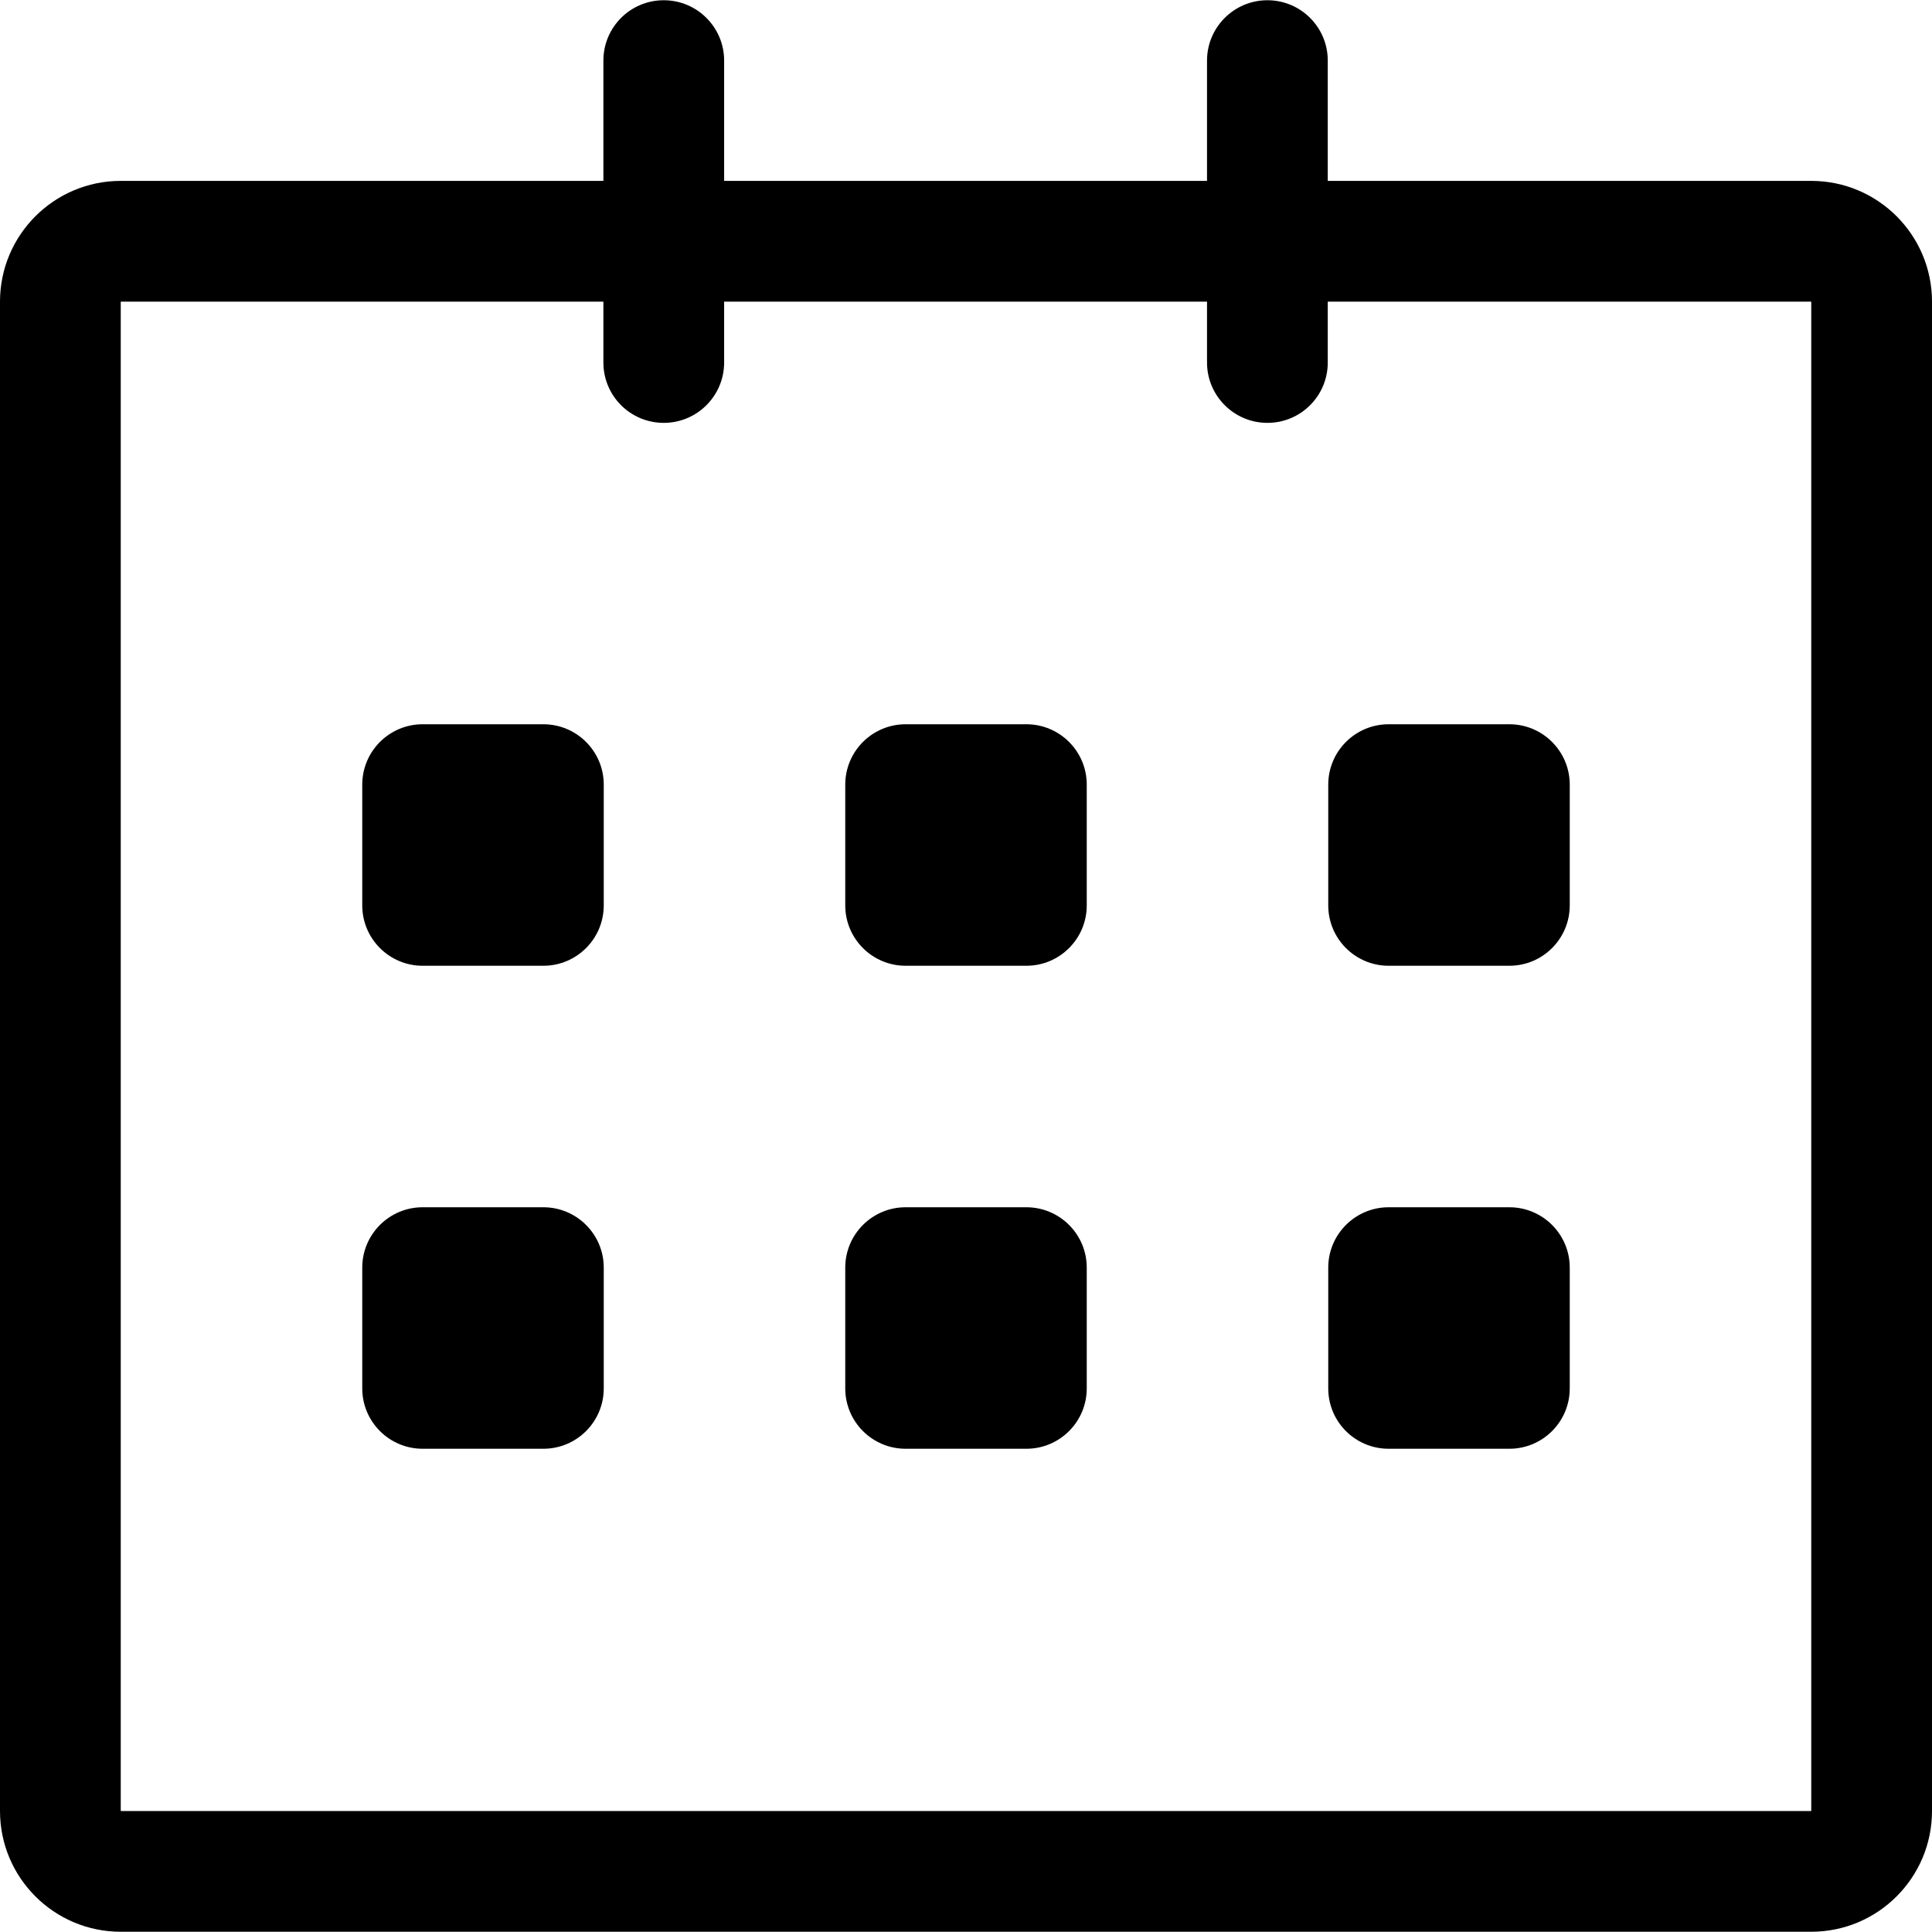 <svg width="16" height="16" viewBox="0 0 16 16" fill="none" xmlns="http://www.w3.org/2000/svg">
<g clip-path="url(#clip0_3262_103029)">
<path d="M15 1.498L10.996 1.498V0.502C10.996 0.226 10.773 0.002 10.496 0.002C10.22 0.002 9.996 0.226 9.996 0.502V1.498H5.997V0.502C5.997 0.226 5.773 0.002 5.497 0.002C5.22 0.002 4.997 0.226 4.997 0.502V1.498H1C0.448 1.498 0 1.946 0 2.498V14.998C0 15.55 0.448 15.998 1 15.998H15C15.552 15.998 16 15.55 16 14.998V2.498C16 1.946 15.552 1.498 15 1.498ZM15 14.998H1V2.498H4.997V3.002C4.997 3.278 5.22 3.502 5.497 3.502C5.773 3.502 5.997 3.278 5.997 3.002V2.498H9.996V3.002C9.996 3.278 10.22 3.502 10.496 3.502C10.773 3.502 10.996 3.278 10.996 3.002V2.498H15V14.998ZM11.5 7.998H12.5C12.776 7.998 13 7.774 13 7.498V6.498C13 6.222 12.776 5.998 12.5 5.998H11.5C11.224 5.998 11 6.222 11 6.498V7.498C11 7.774 11.224 7.998 11.5 7.998ZM11.5 11.998H12.5C12.776 11.998 13 11.774 13 11.498V10.498C13 10.222 12.776 9.998 12.5 9.998H11.5C11.224 9.998 11 10.222 11 10.498V11.498C11 11.775 11.224 11.998 11.5 11.998ZM8.5 9.998H7.5C7.224 9.998 7 10.222 7 10.498V11.498C7 11.774 7.224 11.998 7.5 11.998H8.5C8.776 11.998 9 11.774 9 11.498V10.498C9 10.222 8.776 9.998 8.5 9.998ZM8.5 5.998H7.5C7.224 5.998 7 6.222 7 6.498V7.498C7 7.774 7.224 7.998 7.5 7.998H8.5C8.776 7.998 9 7.774 9 7.498V6.498C9 6.222 8.776 5.998 8.5 5.998ZM4.5 5.998H3.5C3.224 5.998 3 6.222 3 6.498V7.498C3 7.774 3.224 7.998 3.5 7.998H4.5C4.776 7.998 5 7.774 5 7.498V6.498C5 6.222 4.776 5.998 4.5 5.998ZM4.5 9.998H3.5C3.224 9.998 3 10.222 3 10.498V11.498C3 11.774 3.224 11.998 3.5 11.998H4.5C4.776 11.998 5 11.774 5 11.498V10.498C5 10.222 4.776 9.998 4.5 9.998Z" fill="black"/>
</g>
<defs>
<clipPath id="clip0_3262_103029">
<rect width="16" height="16" fill="white"/>
</clipPath>
</defs>
</svg>
